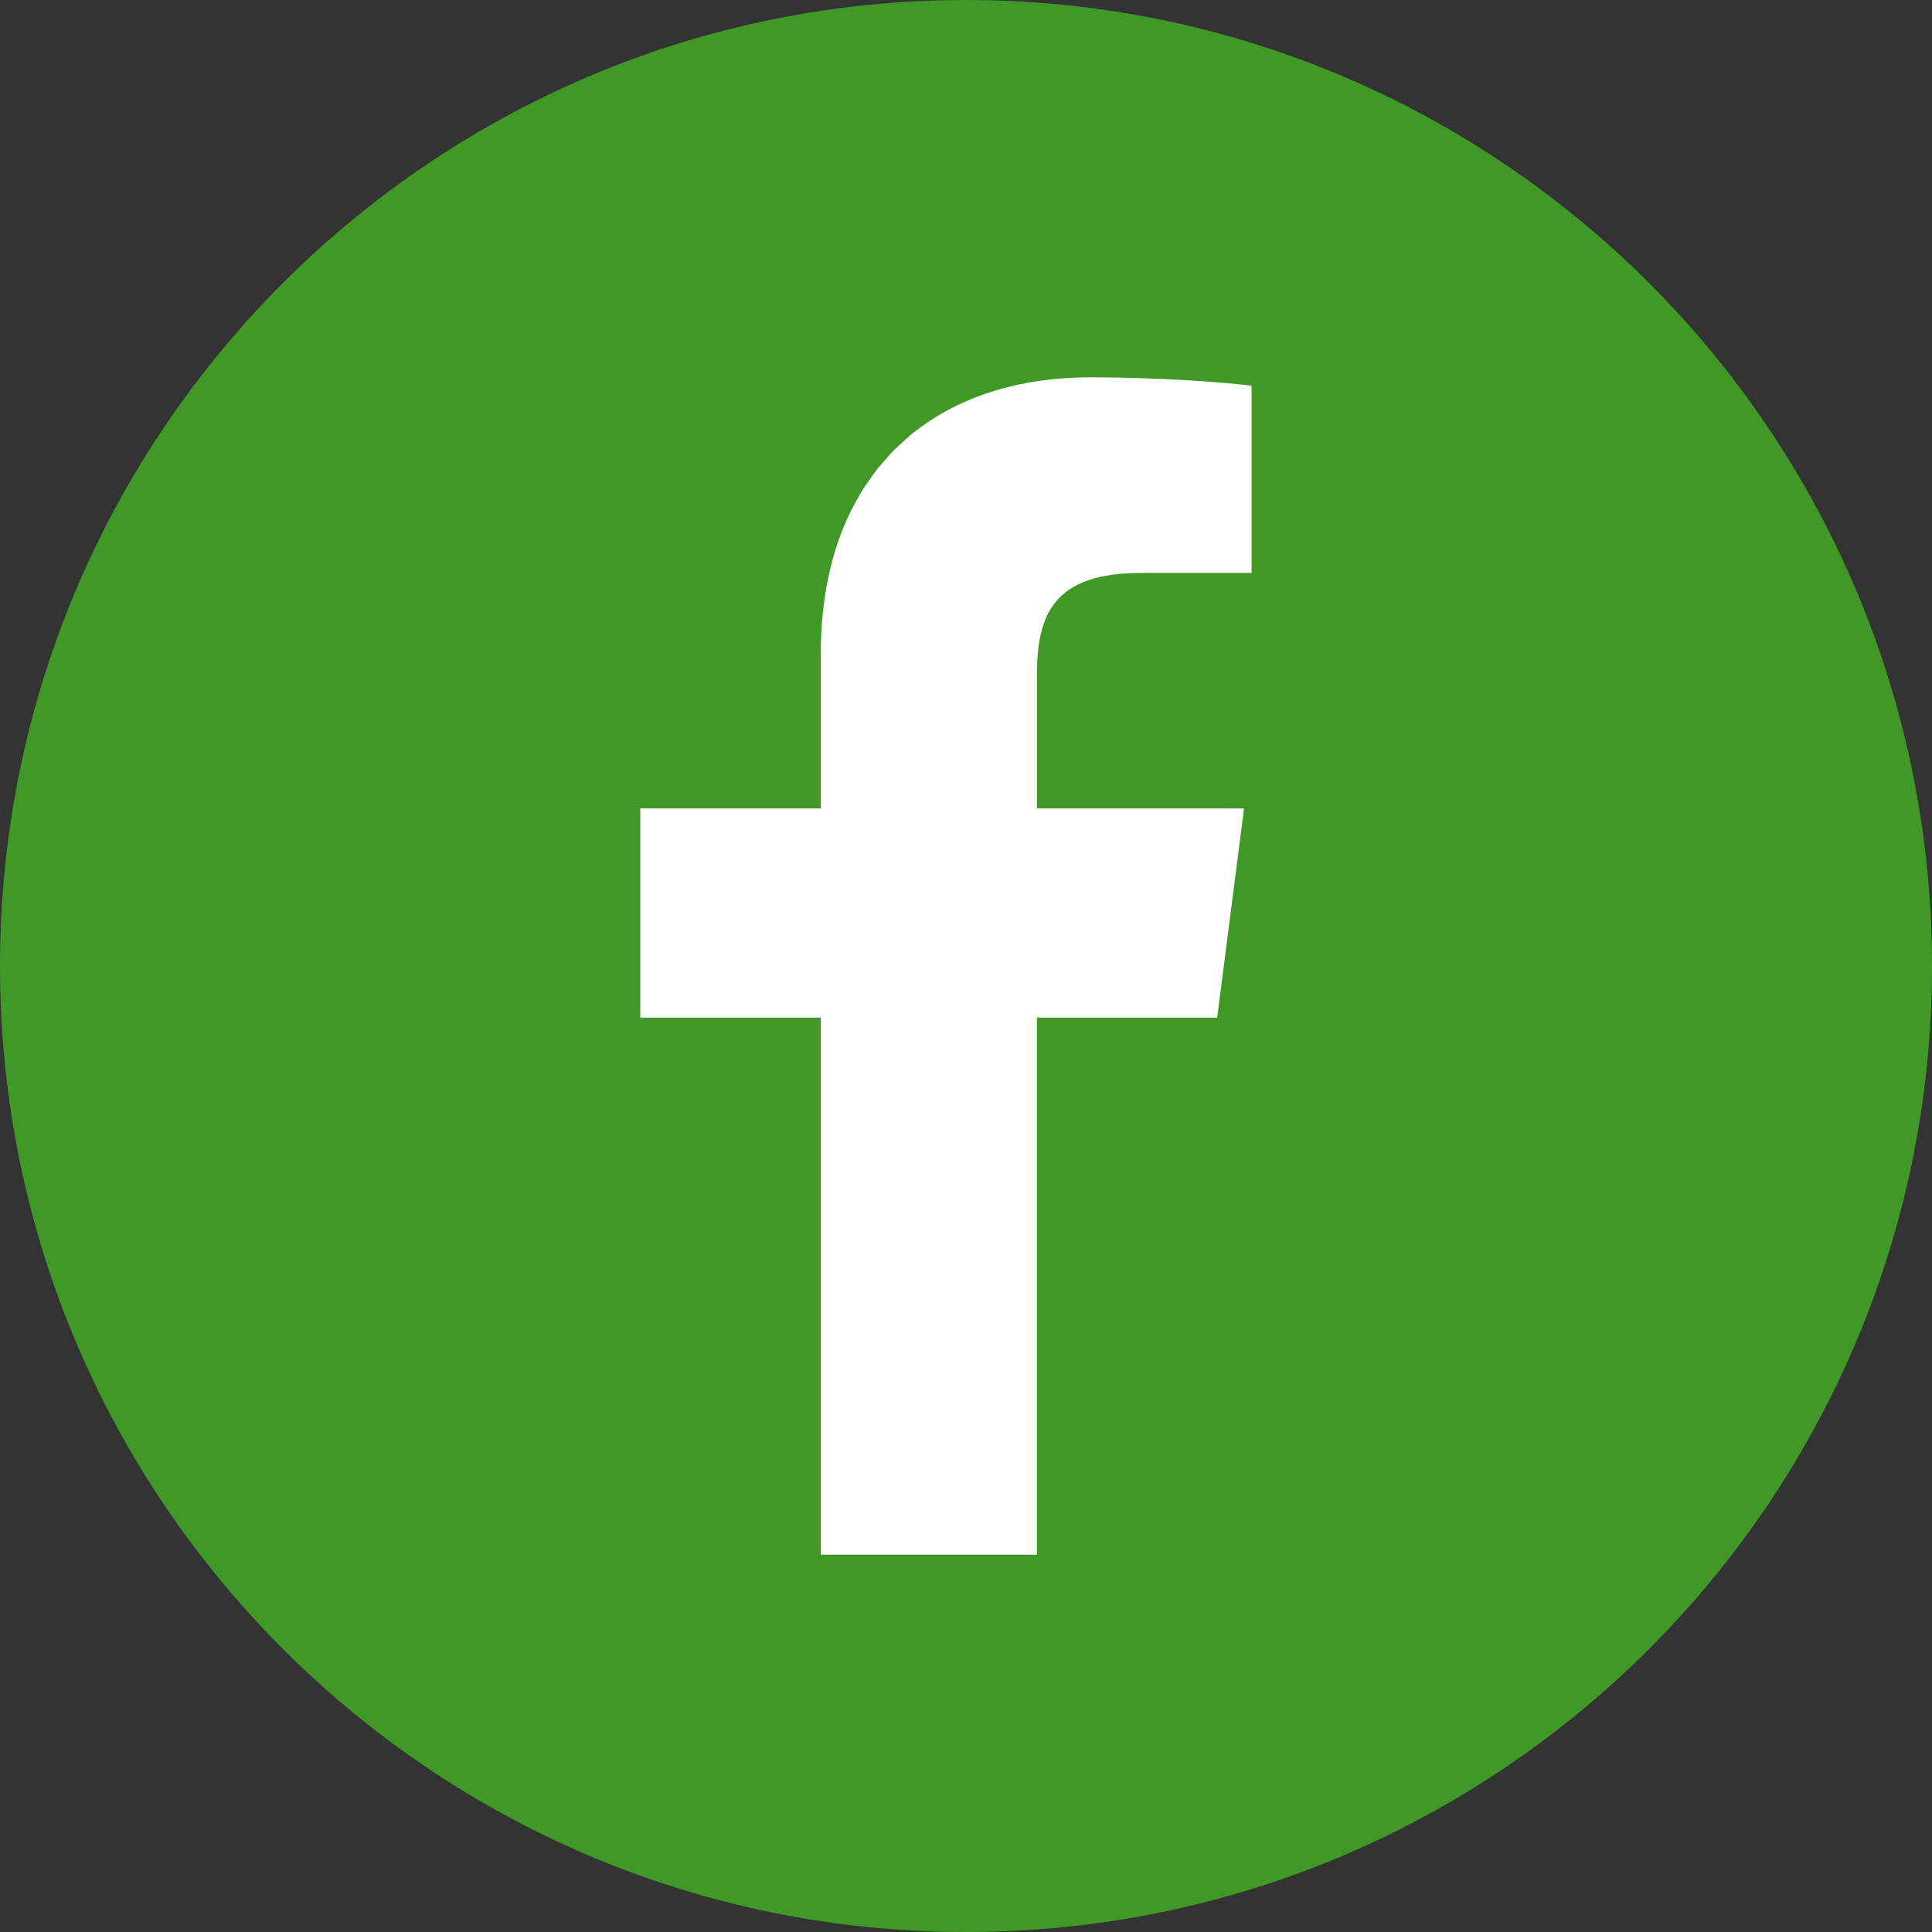 <?xml version="1.0" encoding="utf-8"?>
<svg version="1.1" id="ico_fb" xmlns="http://www.w3.org/2000/svg" xmlns:xlink="http://www.w3.org/1999/xlink" x="0px" y="0px" width="64px" height="64px" viewBox="0 0 64 64" style="enable-background:new 0 0 64 64;" xml:space="preserve">
<rect x="0" y="0" width="64" height="64" fill="#333333" stroke="none"/>
<g>
	<path style="fill:#374149;" d="M-343-200c-17.67,0-32,14.33-32,32c0,17.67,14.33,32,32,32s32-14.33,32-32
		C-311-185.67-325.33-200-343-200z M-347.81-148.5v-17.716v-0.054l0,0v-0.02h-5.98v-6.93h5.98v-5.11c0-1.846,0.352-3.43,0.994-4.737
		c0.026-0.054,0.058-0.104,0.085-0.157c0.103-0.197,0.208-0.392,0.324-0.576c0.056-0.088,0.119-0.17,0.177-0.256
		c0.1-0.145,0.199-0.291,0.307-0.427c0.066-0.083,0.139-0.159,0.208-0.239c0.115-0.133,0.229-0.267,0.353-0.39
		c0.055-0.054,0.114-0.103,0.17-0.156c0.151-0.143,0.304-0.284,0.467-0.413c0.02-0.015,0.041-0.028,0.06-0.043
		c1.508-1.168,3.485-1.776,5.775-1.776c2.53,0,4.71,0.19,5.35,0.28v6.2h-3.67c-2.88,0-3.44,1.37-3.44,3.37v4.396v0.014l0,0v0.02
		h6.151l0.709,0.002l-0.89,6.928h-5.932h-0.018l0,0h-0.02v17.756v0.034h-7.158H-347.81z"/>
</g>
<g>
	<path d="M-93-200c-17.67,0-32,14.33-32,32c0,17.67,14.33,32,32,32s32-14.33,32-32C-61-185.67-75.33-200-93-200z M-97.811-148.5
		v-17.716v-0.054l0,0v-0.02h-5.979v-6.93h5.979v-5.11c0-1.846,0.352-3.43,0.994-4.737c0.026-0.054,0.059-0.104,0.086-0.157
		c0.103-0.197,0.209-0.392,0.324-0.576c0.057-0.088,0.119-0.17,0.178-0.256c0.1-0.145,0.198-0.291,0.307-0.427
		c0.065-0.083,0.139-0.159,0.207-0.239c0.115-0.133,0.229-0.267,0.354-0.39c0.055-0.054,0.113-0.103,0.169-0.156
		c0.152-0.143,0.305-0.284,0.468-0.413c0.019-0.015,0.04-0.028,0.06-0.043c1.508-1.168,3.484-1.776,5.775-1.776
		c2.529,0,4.709,0.19,5.35,0.28v6.2h-3.67c-2.88,0-3.44,1.37-3.44,3.37v4.396v0.014l0,0v0.02h6.15l0.71,0.002l-0.891,6.928h-5.932
		h-0.019l0,0h-0.02v17.756v0.034h-7.158H-97.811z"/>
</g>
<g>
	<path style="fill:#FFFFFF;" d="M147-200c-17.67,0-32,14.33-32,32c0,17.67,14.33,32,32,32s32-14.33,32-32
		C179-185.67,164.67-200,147-200z M142.189-148.5v-17.716v-0.054l0,0v-0.02h-5.979v-6.93h5.979v-5.11
		c0-1.846,0.352-3.43,0.994-4.737c0.026-0.054,0.059-0.104,0.086-0.157c0.103-0.197,0.209-0.392,0.324-0.576
		c0.057-0.088,0.119-0.17,0.178-0.256c0.1-0.145,0.198-0.291,0.307-0.427c0.066-0.083,0.139-0.159,0.207-0.239
		c0.115-0.133,0.229-0.267,0.354-0.39c0.055-0.054,0.113-0.103,0.17-0.156c0.15-0.143,0.304-0.284,0.467-0.413
		c0.019-0.015,0.04-0.028,0.059-0.043c1.509-1.168,3.485-1.776,5.775-1.776c2.53,0,4.71,0.19,5.351,0.28v6.2h-3.67
		c-2.88,0-3.44,1.37-3.44,3.37v4.396v0.014l0,0v0.02h6.15l0.709,0.002l-0.89,6.928h-5.932h-0.019l0,0h-0.02v17.756v0.034h-7.158
		H142.189z"/>
</g>
<g>
	<path style="fill:#1DACE0;" d="M-343,0c-17.67,0-32,14.33-32,32c0,17.67,14.33,32,32,32s32-14.33,32-32C-311,14.33-325.33,0-343,0z
		 M-347.81,51.5V33.784V33.73l0,0V33.71h-5.98v-6.93h5.98v-5.11c0-1.846,0.352-3.43,0.994-4.737
		c0.026-0.054,0.058-0.104,0.085-0.157c0.103-0.197,0.208-0.392,0.324-0.576c0.056-0.088,0.119-0.17,0.177-0.256
		c0.1-0.145,0.199-0.291,0.307-0.427c0.066-0.083,0.139-0.159,0.208-0.239c0.115-0.133,0.229-0.267,0.353-0.39
		c0.055-0.054,0.114-0.103,0.17-0.156c0.151-0.143,0.304-0.284,0.467-0.413c0.02-0.015,0.041-0.028,0.06-0.043
		c1.508-1.168,3.485-1.776,5.775-1.776c2.53,0,4.71,0.19,5.35,0.28v6.2h-3.67c-2.88,0-3.44,1.37-3.44,3.37v4.396v0.014l0,0v0.02
		h6.151l0.709,0.002l-0.89,6.928h-5.932h-0.018l0,0h-0.02v17.756V51.5h-7.158H-347.81z"/>
</g>
<g>
	<path style="fill:#FFAD3B;" d="M-218,0c-17.67,0-32,14.33-32,32c0,17.67,14.33,32,32,32s32-14.33,32-32C-186,14.33-200.33,0-218,0z
		 M-222.81,51.5V33.784V33.73l0,0V33.71h-5.98v-6.93h5.98v-5.11c0-1.846,0.352-3.43,0.994-4.737
		c0.026-0.054,0.058-0.104,0.085-0.157c0.103-0.197,0.208-0.392,0.324-0.576c0.056-0.088,0.119-0.17,0.177-0.256
		c0.1-0.145,0.199-0.291,0.307-0.427c0.066-0.083,0.139-0.159,0.208-0.239c0.115-0.133,0.229-0.267,0.353-0.39
		c0.055-0.054,0.114-0.103,0.17-0.156c0.151-0.143,0.304-0.284,0.467-0.413c0.02-0.015,0.041-0.028,0.06-0.043
		c1.508-1.168,3.485-1.776,5.775-1.776c2.53,0,4.71,0.19,5.35,0.28v6.2h-3.67c-2.88,0-3.44,1.37-3.44,3.37v4.396v0.014l0,0v0.02
		h6.151l0.709,0.002l-0.89,6.928h-5.932h-0.018l0,0h-0.02v17.756V51.5h-7.158H-222.81z"/>
</g>
<g>
	<path style="fill:#EF584C;" d="M-93,0c-17.67,0-32,14.33-32,32c0,17.67,14.33,32,32,32s32-14.33,32-32C-61,14.33-75.33,0-93,0z
		 M-97.811,51.5V33.784V33.73l0,0V33.71h-5.979v-6.93h5.979v-5.11c0-1.846,0.352-3.43,0.994-4.737
		c0.026-0.054,0.059-0.104,0.086-0.157c0.103-0.197,0.209-0.392,0.324-0.576c0.057-0.088,0.119-0.17,0.178-0.256
		c0.1-0.145,0.198-0.291,0.307-0.427c0.065-0.083,0.139-0.159,0.207-0.239c0.115-0.133,0.229-0.267,0.354-0.39
		c0.055-0.054,0.113-0.103,0.169-0.156c0.152-0.143,0.305-0.284,0.468-0.413c0.019-0.015,0.04-0.028,0.06-0.043
		c1.508-1.168,3.484-1.776,5.775-1.776c2.529,0,4.709,0.19,5.35,0.28v6.2h-3.67c-2.88,0-3.44,1.37-3.44,3.37v4.396v0.014l0,0v0.02
		h6.15l0.71,0.002l-0.891,6.928h-5.932h-0.019l0,0h-0.02v17.756V51.5h-7.158H-97.811z"/>
</g>
<path style="fill:#409926;" d="M32,0C14.33,0,0,14.33,0,32c0,17.67,14.33,32,32,32s32-14.33,32-32C64,14.33,49.67,0,32,0z"/>
<path style="fill:#FFFFFF;" d="M27.189,51.5V33.784V33.73l0,0V33.71H21.21v-6.93h5.979v-5.11c0-1.846,0.352-3.43,0.994-4.737
	c0.026-0.054,0.059-0.104,0.086-0.157c0.103-0.197,0.209-0.392,0.324-0.576c0.057-0.088,0.119-0.17,0.178-0.256
	c0.1-0.145,0.198-0.291,0.307-0.427c0.066-0.083,0.139-0.159,0.207-0.239c0.115-0.133,0.229-0.267,0.354-0.39
	c0.055-0.054,0.113-0.103,0.17-0.156c0.15-0.143,0.304-0.284,0.467-0.413c0.019-0.015,0.04-0.028,0.059-0.043
	c1.509-1.168,3.485-1.776,5.775-1.776c2.53,0,4.71,0.19,5.351,0.28v6.2h-3.67c-2.88,0-3.44,1.37-3.44,3.37v4.396v0.014l0,0v0.02
	h6.15l0.709,0.002l-0.89,6.928h-5.932h-0.019l0,0h-0.02v17.756V51.5h-7.158H27.189z"/>
<g>
	<path style="fill:#AF59D4;" d="M147,0c-17.67,0-32,14.33-32,32c0,17.67,14.33,32,32,32s32-14.33,32-32C179,14.33,164.67,0,147,0z
		 M142.189,51.5V33.784V33.73l0,0V33.71h-5.979v-6.93h5.979v-5.11c0-1.846,0.352-3.43,0.994-4.737
		c0.026-0.054,0.059-0.104,0.086-0.157c0.103-0.197,0.209-0.392,0.324-0.576c0.057-0.088,0.119-0.17,0.178-0.256
		c0.1-0.145,0.198-0.291,0.307-0.427c0.066-0.083,0.139-0.159,0.207-0.239c0.115-0.133,0.229-0.267,0.354-0.39
		c0.055-0.054,0.113-0.103,0.17-0.156c0.15-0.143,0.304-0.284,0.467-0.413c0.019-0.015,0.04-0.028,0.059-0.043
		c1.509-1.168,3.485-1.776,5.775-1.776c2.53,0,4.71,0.19,5.351,0.28v6.2h-3.67c-2.88,0-3.44,1.37-3.44,3.37v4.396v0.014l0,0v0.02
		h6.15l0.709,0.002l-0.89,6.928h-5.932h-0.019l0,0h-0.02v17.756V51.5h-7.158H142.189z"/>
</g>
<g>
	<path style="fill:#A5896A;" d="M-343,200c-17.67,0-32,14.33-32,32s14.33,32,32,32s32-14.33,32-32S-325.33,200-343,200z
		 M-347.81,251.5v-17.716v-0.054l0,0v-0.021h-5.98v-6.931h5.98v-5.109c0-1.847,0.352-3.431,0.994-4.737
		c0.026-0.054,0.058-0.104,0.085-0.157c0.103-0.197,0.208-0.391,0.324-0.575c0.056-0.089,0.119-0.171,0.177-0.256
		c0.1-0.146,0.199-0.291,0.307-0.427c0.066-0.084,0.139-0.159,0.208-0.239c0.115-0.133,0.229-0.267,0.353-0.39
		c0.055-0.055,0.114-0.104,0.17-0.156c0.151-0.143,0.304-0.284,0.467-0.413c0.02-0.015,0.041-0.028,0.06-0.043
		c1.508-1.169,3.485-1.776,5.775-1.776c2.53,0,4.71,0.189,5.35,0.279v6.201h-3.67c-2.88,0-3.44,1.369-3.44,3.369v4.396v0.014l0,0
		v0.02h6.151l0.709,0.003l-0.89,6.928h-5.932h-0.018l0,0h-0.02v17.756v0.034h-7.158H-347.81z"/>
</g>
<g>
	<path style="fill:#2EB8BD;" d="M-218,200c-17.67,0-32,14.33-32,32s14.33,32,32,32s32-14.33,32-32S-200.33,200-218,200z
		 M-222.81,251.5v-17.716v-0.054l0,0v-0.021h-5.98v-6.931h5.98v-5.109c0-1.847,0.352-3.431,0.994-4.737
		c0.026-0.054,0.058-0.104,0.085-0.157c0.103-0.197,0.208-0.391,0.324-0.575c0.056-0.089,0.119-0.171,0.177-0.256
		c0.1-0.146,0.199-0.291,0.307-0.427c0.066-0.084,0.139-0.159,0.208-0.239c0.115-0.133,0.229-0.267,0.353-0.39
		c0.055-0.055,0.114-0.104,0.17-0.156c0.151-0.143,0.304-0.284,0.467-0.413c0.02-0.015,0.041-0.028,0.06-0.043
		c1.508-1.169,3.485-1.776,5.775-1.776c2.53,0,4.71,0.189,5.35,0.279v6.201h-3.67c-2.88,0-3.44,1.369-3.44,3.369v4.396v0.014l0,0
		v0.02h6.151l0.709,0.003l-0.89,6.928h-5.932h-0.018l0,0h-0.02v17.756v0.034h-7.158H-222.81z"/>
</g>
<g>
	<path style="fill:#CC1D65;" d="M-93,200c-17.67,0-32,14.33-32,32s14.33,32,32,32s32-14.33,32-32S-75.33,200-93,200z M-97.811,251.5
		v-17.716v-0.054l0,0v-0.021h-5.979v-6.931h5.979v-5.109c0-1.847,0.352-3.431,0.994-4.737c0.026-0.054,0.059-0.104,0.086-0.157
		c0.103-0.197,0.209-0.391,0.324-0.575c0.057-0.089,0.119-0.171,0.178-0.256c0.1-0.146,0.198-0.291,0.307-0.427
		c0.065-0.084,0.139-0.159,0.207-0.239c0.115-0.133,0.229-0.267,0.354-0.39c0.055-0.055,0.113-0.104,0.169-0.156
		c0.152-0.143,0.305-0.284,0.468-0.413c0.019-0.015,0.04-0.028,0.06-0.043c1.508-1.169,3.484-1.776,5.775-1.776
		c2.529,0,4.709,0.189,5.35,0.279v6.201h-3.67c-2.88,0-3.44,1.369-3.44,3.369v4.396v0.014l0,0v0.02h6.15l0.71,0.003l-0.891,6.928
		h-5.932h-0.019l0,0h-0.02v17.756v0.034h-7.158H-97.811z"/>
</g>
</svg>
